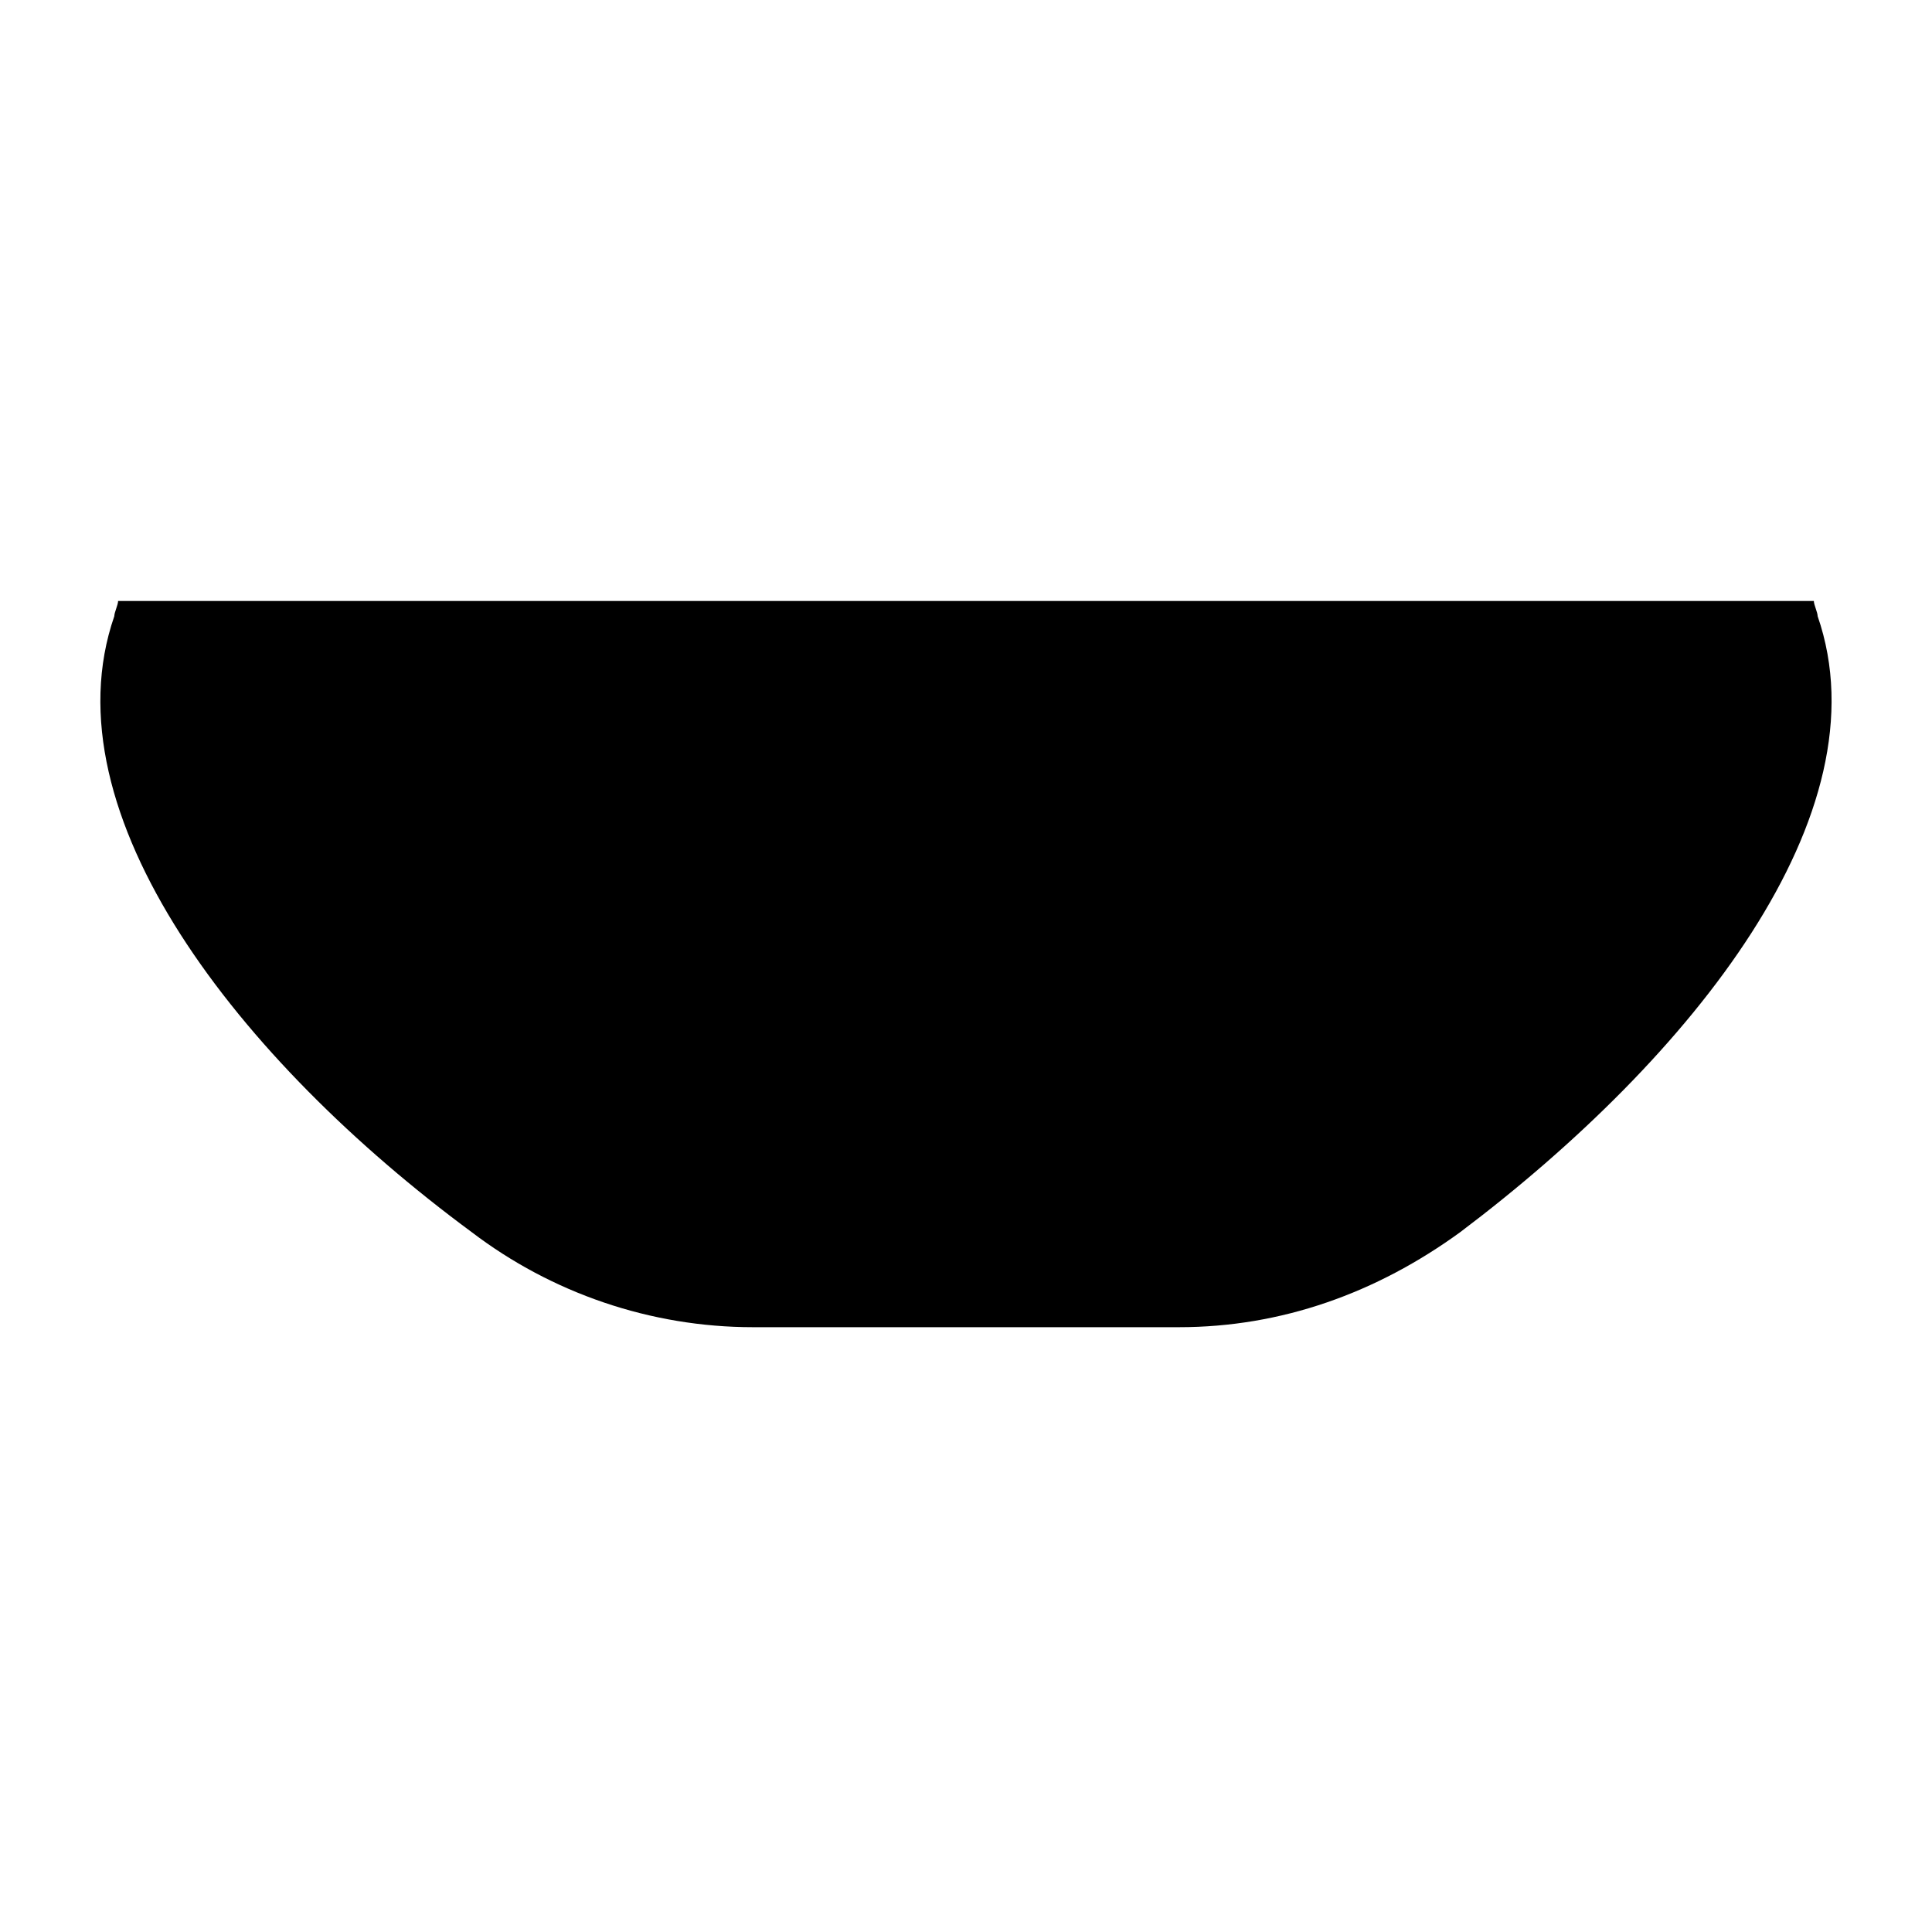 <?xml version="1.0" encoding="UTF-8"?>
<!-- Uploaded to: ICON Repo, www.iconrepo.com, Generator: ICON Repo Mixer Tools -->
<svg fill="#000000" width="800px" height="800px" version="1.1" viewBox="144 144 512 512" xmlns="http://www.w3.org/2000/svg">
 <path d="m343.57 495.72h112.85c27.207 0 52.395-9.07 74.562-25.191 61.465-46.352 112.85-110.84 94.715-163.23 0-1.008-1.008-3.023-1.008-4.031h-449.39c0 1.008-1.008 3.023-1.008 4.031-18.137 52.398 33.25 117.89 94.715 163.23 21.16 16.121 47.359 25.191 74.562 25.191z"/>
</svg>